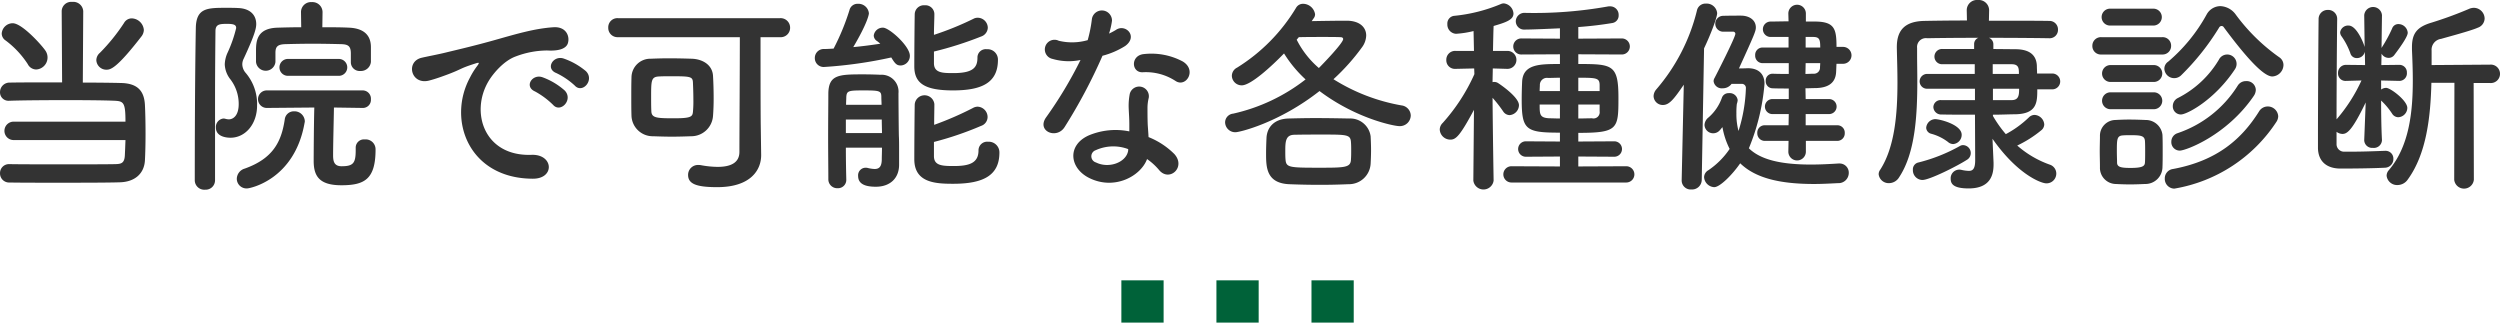 <svg id="ttl_checkup_list.svg" xmlns="http://www.w3.org/2000/svg" width="473.404" height="61.09" viewBox="0 0 473.404 61.09">
  <defs>
    <style>
      .cls-1 {
        fill: #333;
        fill-rule: evenodd;
      }

      .cls-2 {
        fill: #006239;
      }
    </style>
  </defs>
  <path id="当院で可能な各種健康診断_のコピー" data-name="当院で可能な各種健康診断 のコピー" class="cls-1" d="M592.455,1159.79a2.114,2.114,0,0,0,.44-1.2,2.377,2.377,0,0,0-2.279-2.2,1.673,1.673,0,0,0-1.48.88,35.753,35.753,0,0,1-4.559,5.64,1.87,1.87,0,0,0-.68,1.4,1.9,1.9,0,0,0,1.919,1.8C586.616,1166.11,587.776,1165.83,592.455,1159.79Zm-3.039,19.64c-0.04,1.08-.08,2.12-0.12,2.92-0.08,1.52-.76,1.6-1.76,1.64-1.84.04-5.759,0.04-9.758,0.04s-8.119,0-10.319-.04h-0.04a1.689,1.689,0,0,0-1.759,1.72,1.72,1.72,0,0,0,1.839,1.76c1.92,0.04,5.44.04,9.119,0.04,4.519,0,9.318,0,11.758-.08,2.8-.08,4.559-1.64,4.719-4.08,0.08-1.44.12-3.28,0.12-5.08,0-2.04-.04-4.04-0.12-5.56-0.16-2.6-1.4-4-4.479-4.08-1.44-.04-4.2-0.08-7.279-0.08l0.08-13.52a1.881,1.881,0,0,0-2.08-1.76,1.807,1.807,0,0,0-2,1.76l0.08,13.48c-4.04,0-7.959,0-9.879.04a1.808,1.808,0,0,0-1.879,1.8,1.594,1.594,0,0,0,1.719,1.64h0.08c2.16-.08,6.6-0.12,10.879-0.12,3.719,0,7.278.04,9.038,0.12,1.72,0.08,2.04.4,2.04,3.96H568.339a1.743,1.743,0,1,0,0,3.48h21.077ZM572.5,1166.07a2.278,2.278,0,0,0,1.839-3.44c-0.48-.84-4.439-5.32-6.279-5.32a2.1,2.1,0,0,0-2.079,1.96,1.6,1.6,0,0,0,.76,1.32,17.394,17.394,0,0,1,4.159,4.44A1.826,1.826,0,0,0,572.5,1166.07Zm59.592-1.36a1.66,1.66,0,0,0,1.8,1.64,1.9,1.9,0,0,0,2-1.72v-2.8c0-2.4-1.52-3.56-4.12-3.68-1.56-.08-3.319-0.08-5.079-0.08l0.04-2.84v-0.04a1.911,1.911,0,0,0-2.04-1.88,1.889,1.889,0,0,0-2.039,1.88v0.04l0.04,2.84c-1.56,0-3.08.04-4.479,0.08-4,.12-4.08,2.64-4.08,4.48v2a1.848,1.848,0,0,0,3.68,0v-1.72c0-1.2.44-1.6,1.919-1.64,1.44-.04,3.28-0.08,5.159-0.08,1.84,0,3.76.04,5.359,0.08,1.28,0.04,1.84.32,1.84,1.76v1.68Zm-2.279,2.56a1.6,1.6,0,0,0,0-3.2h-9.639a1.6,1.6,0,1,0,0,3.2h9.639Zm3.2,13.68v0.4c0,2.44-.44,3.04-2.68,3.04-1.439,0-1.6-1-1.6-2.08,0-1.96.12-6.64,0.16-9.04l5.439,0.08h0.04a1.522,1.522,0,0,0,1.52-1.64,1.563,1.563,0,0,0-1.56-1.68H616.174a1.66,1.66,0,0,0,0,3.32l9-.08c-0.08,2.64-.12,8.76-0.12,10.12,0,2.88,1.08,4.6,5.239,4.6,4.32,0,6.479-1.08,6.479-6.76a1.874,1.874,0,0,0-2.039-1.92,1.561,1.561,0,0,0-1.72,1.6v0.04Zm-26.636,6.12v-14.84c0-4.96.04-9.68,0.08-13.4,0-1.36.8-1.4,2.28-1.4,1.44,0,1.64.32,1.64,0.8a24.94,24.94,0,0,1-1.6,4.6,5.761,5.761,0,0,0-.56,2.28,4.875,4.875,0,0,0,1.08,2.84,7.659,7.659,0,0,1,1.56,4.68c0,2.12-1,2.88-1.88,2.88a2.7,2.7,0,0,1-.56-0.08,1.7,1.7,0,0,0-.44-0.08,1.612,1.612,0,0,0-1.44,1.72c0,1.76,2.08,1.92,2.76,1.92,2.84,0,5.039-2.6,5.039-6.08a9.063,9.063,0,0,0-2.159-6.2,2.57,2.57,0,0,1-.64-1.6,2.437,2.437,0,0,1,.28-1.12c2.119-4.56,2.359-5.76,2.359-6.52,0-1.72-1.16-2.96-3.439-3.04-0.68-.04-1.44-0.04-2.2-0.04-3.6,0-5.719,0-5.8,3.8-0.16,8.44-.2,21.6-0.2,28.88a1.8,1.8,0,0,0,1.96,1.76A1.773,1.773,0,0,0,606.375,1187.07Zm6.079,1.52c0.52,0,9-1.64,10.879-12.44a0.994,0.994,0,0,0,.04-0.32,1.957,1.957,0,0,0-2.04-1.84,1.721,1.721,0,0,0-1.76,1.56c-0.64,4.2-2.2,7.36-7.558,9.28a2.063,2.063,0,0,0-1.52,1.92A1.841,1.841,0,0,0,612.454,1188.59Zm62.037-19.48c1.439,1.6,3.8-1.04,2.119-2.72a13.256,13.256,0,0,0-4.239-2.4c-1.96-.64-3.519,1.92-1.36,2.76A14.043,14.043,0,0,1,674.491,1169.11Zm-4.12,3.64c1.4,1.64,3.88-.92,2.24-2.68a13.058,13.058,0,0,0-4.2-2.52c-1.96-.72-3.56,1.76-1.44,2.68A15.285,15.285,0,0,1,670.371,1172.75Zm-3.839,14c4.239,0.04,3.959-4.68-.24-4.52-8.958.32-11.638-8.08-8.119-13.96,0.88-1.48,2.92-3.88,5.16-4.68a16.945,16.945,0,0,1,5.919-1.12c2.8,0.16,3.679-.64,3.919-1.32,0.44-1.28-.24-3.24-2.72-3.08-3.519.24-6.758,1.2-10.878,2.36-4.079,1.16-7.6,1.96-9.558,2.44-1.28.32-3.6,0.76-4.439,0.96-3.2.68-2.12,5.28,1.4,4.32,1.2-.32,2.32-0.72,3.6-1.2,2.719-1.04,2.039-1.04,5.039-2,0.76-.24.96-0.28,0.32,0.56a13.822,13.822,0,0,0-1.28,2.08C650.295,1175.63,654.454,1186.71,666.532,1186.75Zm43.179-10.16c-0.04-2.68-.04-11.84-0.04-16.64h3.68a1.775,1.775,0,0,0,1.92-1.8,1.8,1.8,0,0,0-1.92-1.8H682.676a1.729,1.729,0,0,0-1.84,1.8,1.75,1.75,0,0,0,1.84,1.8h23.076c0,6.08-.08,17.76-0.08,21.72,0,2.08-1.68,2.84-4.119,2.84a18.391,18.391,0,0,1-3.16-.32,2.114,2.114,0,0,0-.48-0.04,1.871,1.871,0,0,0-1.959,1.88c0,1.72,1.6,2.32,5.519,2.32,6.319,0,8.318-3.24,8.318-6.04v-0.08Zm-9.038-1.72c0.08-1.04.12-2.16,0.12-3.28,0-1.48-.04-2.96-0.12-4.32-0.12-2.08-1.96-3.16-4-3.24-1.28-.04-2.84-0.08-4.36-0.08-1.239,0-2.439.04-3.439,0.08a3.568,3.568,0,0,0-3.639,3.48c-0.04,1.2-.04,2.48-0.04,3.72,0,1.28,0,2.52.04,3.68a4.029,4.029,0,0,0,4.119,3.8c1.12,0.04,2.319.08,3.559,0.08,1.2,0,2.44-.04,3.6-0.08A4.13,4.13,0,0,0,700.673,1174.87Zm-3.8-.8c-0.08.96-.4,1.24-3.64,1.24-3.279,0-4.2-.08-4.239-1.36-0.04-.84-0.04-1.72-0.04-2.6,0-3.2,0-3.88,1.48-3.96,0.64-.04,1.559-0.04,2.479-0.04,3.56,0,3.92.08,3.96,1.24,0.04,0.96.08,2.08,0.08,3.2A20.6,20.6,0,0,1,696.874,1174.07Zm45.635-11.4a66.683,66.683,0,0,0,8.918-2.84,1.836,1.836,0,0,0,1.28-1.68,1.931,1.931,0,0,0-1.88-1.88,1.624,1.624,0,0,0-.84.2,56.984,56.984,0,0,1-7.478,3.04c0-1.48.08-2.92,0.08-3.92v-0.04a1.694,1.694,0,0,0-1.84-1.64,1.734,1.734,0,0,0-1.88,1.68c-0.04,2.08-.08,7.52-0.08,9.88,0,3.16,1.88,4.56,7.319,4.56,5.4,0,8.519-1.4,8.519-5.8a1.967,1.967,0,0,0-2.12-2,1.574,1.574,0,0,0-1.76,1.6c0,1.8-.76,2.92-4.519,2.92-2.04,0-3.719,0-3.719-1.88v-2.2Zm-8.079,1.12c0.72,1.2,1.04,1.52,1.8,1.52a1.814,1.814,0,0,0,1.719-1.84c0-1.84-3.919-5.32-5.079-5.32a1.716,1.716,0,0,0-1.76,1.48,1.259,1.259,0,0,0,.6,1.04,7.3,7.3,0,0,1,.64.52c-1.6.24-3.359,0.48-5.119,0.64,2.72-4.6,2.96-6.2,2.96-6.4a1.99,1.99,0,0,0-2.08-1.8,1.567,1.567,0,0,0-1.6,1.2,44.041,44.041,0,0,1-3,7.28c-0.64.04-1.24,0.08-1.8,0.08a1.689,1.689,0,0,0-1.76,1.72,1.671,1.671,0,0,0,1.8,1.68A82.864,82.864,0,0,0,734.43,1163.79Zm8.079,16a61.4,61.4,0,0,0,8.918-3.04,1.79,1.79,0,0,0,1.24-1.68,1.975,1.975,0,0,0-1.88-1.96,1.823,1.823,0,0,0-.88.24,60.579,60.579,0,0,1-7.358,3.2c0-1.52.04-2.92,0.04-3.88v-0.04a1.868,1.868,0,0,0-3.72.04c-0.04,2.12-.08,7.96-0.08,10.4,0,4.44,4,4.64,7.359,4.64,5.679,0,8.758-1.56,8.758-5.92a2.022,2.022,0,0,0-2.159-2.04,1.636,1.636,0,0,0-1.8,1.64c0,2.4-1.76,2.96-4.679,2.96-2.24,0-3.759-.08-3.759-1.88v-2.68Zm-9.839,1.08c0,0.88-.04,1.68-0.04,2.32-0.04,1.32-.52,1.72-1.36,1.72a6.233,6.233,0,0,1-1.319-.2,1.5,1.5,0,0,0-.4-0.04,1.43,1.43,0,0,0-1.4,1.56c0,1.64,1.56,2.04,3.359,2.04,2.72,0,4.4-1.64,4.4-4.16v-2.68c0-1,0-2.04-.04-2.72-0.04-1.32-.08-7.52-0.08-8.12a3.2,3.2,0,0,0-3.4-3.52c-0.76-.04-2.039-0.08-3.279-0.08-4.639,0-6.519.08-6.6,3.56,0,2.2-.04,5.2-0.04,8.2,0,2.96.04,5.96,0.04,8.12a1.678,1.678,0,0,0,1.76,1.68,1.57,1.57,0,0,0,1.639-1.64v-0.04c-0.04-1.6-.08-3.76-0.08-6h6.839Zm-6.8-8.12c0-.52.04-1,0.04-1.44,0.08-1.2.36-1.28,3.24-1.28,3.119,0,3.4.08,3.4,1.28,0,0.44.04,0.92,0.04,1.44h-6.719Zm6.759,2.8c0,0.84.04,1.72,0.04,2.56h-6.839v-2.56h6.8Zm55.673-7.28c1.96,1.24,4.04-2.08,1.32-3.72a12.648,12.648,0,0,0-7.359-1.4c-2.559.24-2.4,3.56-.2,3.44A10.276,10.276,0,0,1,788.3,1168.27Zm-18.037-4a77.968,77.968,0,0,1-6.559,10.92c-1.759,2.6,2.08,4.16,3.56,1.76a101.186,101.186,0,0,0,7.159-13.48,15.286,15.286,0,0,0,4.279-1.84c2.559-1.84.04-4.32-1.76-3.04a12.412,12.412,0,0,1-1.28.68,13.449,13.449,0,0,0,.56-2.44,1.915,1.915,0,0,0-3.8-.36,25.794,25.794,0,0,1-.8,4.04,10.675,10.675,0,0,1-5.479.12,1.831,1.831,0,1,0-1.16,3.44A10.94,10.94,0,0,0,770.266,1164.27Zm12.6,18.76a11.584,11.584,0,0,1,2.28,2.08c1.92,2.32,5.159-.52,2.879-3.04a14.5,14.5,0,0,0-4.879-3.2c-0.04-.88-0.12-1.72-0.16-2.48-0.04-1.16-.04-2.16-0.04-3.08a7.979,7.979,0,0,1,.24-1.88,1.837,1.837,0,0,0-3.6-.72,11.931,11.931,0,0,0-.2,2.68c0.04,1,.12,2,0.12,3v1.4a13.074,13.074,0,0,0-7.679.76c-4.119,1.84-3.679,6.16.04,8.04C776.705,1189.03,781.7,1186.23,782.864,1183.03Zm-3.559-1.88c-0.04.12,0,.28-0.04,0.4-0.44,2.16-3.68,3.32-6.079,2.12a1.215,1.215,0,0,1-.04-2.32A8.018,8.018,0,0,1,779.305,1181.15Zm35.093-24.76a1.222,1.222,0,0,0,.279-0.8,2.331,2.331,0,0,0-2.279-1.96,1.506,1.506,0,0,0-1.32.76,33.906,33.906,0,0,1-11.158,11.32,1.768,1.768,0,0,0-1,1.56,1.863,1.863,0,0,0,1.88,1.8c1.72,0,5.679-3.64,8-6.04a23.538,23.538,0,0,0,4.08,4.92,34.543,34.543,0,0,1-13.718,6.48,1.682,1.682,0,0,0-1.52,1.64,1.921,1.921,0,0,0,1.96,1.88c0.8,0,8.279-1.8,15.917-7.8,6.959,5.24,14.158,6.64,15.078,6.64a2.056,2.056,0,0,0,2.2-2,1.979,1.979,0,0,0-1.759-1.92,35.8,35.8,0,0,1-12.878-4.96,39.8,39.8,0,0,0,5.4-6.04,3.932,3.932,0,0,0,.8-2.24c0-1.52-1.2-2.8-3.72-2.8-1.879,0-4.359.04-6.6,0.08Zm10.8,27.56c0.04-.76.08-1.68,0.08-2.6s-0.04-1.84-.08-2.64a3.9,3.9,0,0,0-4.04-3.36c-2.079-.04-4.279-0.08-6.439-0.08-1.759,0-3.479.04-5.039,0.08-3,.08-4.119,1.92-4.2,3.68-0.04.88-.08,1.92-0.08,2.96,0,2.56.04,5.6,4.359,5.8,2,0.08,3.92.12,5.879,0.12,1.76,0,3.52-.04,5.359-0.12A4.114,4.114,0,0,0,825.2,1183.95Zm-13.6-24c1.56-.04,3.119-0.04,4.479-0.04s2.56,0,3.4.04c0.32,0,.52.12,0.52,0.36,0,0.76-3.92,4.8-4.6,5.48a17.251,17.251,0,0,1-4.2-5.36Zm9.878,23.12c-0.04,1.56-1.039,1.6-5.919,1.6-5.879,0-6.359-.04-6.479-1.6-0.04-.48-0.04-1.04-0.04-1.6,0-1.8.08-3.04,1.76-3.04,1.68-.04,3.44-0.04,5.2-0.04,4.759,0,5.4,0,5.479,1.48,0.04,0.48.04,1.04,0.04,1.6S821.516,1182.55,821.476,1183.07Zm52.127,4.4a1.54,1.54,0,1,0,0-3.08l-9.079.04v-1.88l6.759,0.04a1.461,1.461,0,1,0,0-2.92l-6.759.04v-1.64c7.519,0,7.6-.76,7.6-6.64,0-6.28-1.12-6.4-7.6-6.4v-1.84l8.239,0.04a1.52,1.52,0,1,0,0-3.04l-8.239.04v-2.2c2.28-.16,4.519-0.44,6.439-0.76a1.424,1.424,0,0,0,1.2-1.48,1.6,1.6,0,0,0-1.64-1.68,1.947,1.947,0,0,0-.48.04,79.073,79.073,0,0,1-15.557,1.2,1.635,1.635,0,0,0-1.8,1.6,1.58,1.58,0,0,0,1.72,1.56c1.52,0,5.719-.2,6.639-0.24v1.96l-7.239-.04a1.522,1.522,0,1,0,0,3.04l7.239-.04v1.84c-3.8,0-7,0-7.159,3.36-0.04.88-.08,2.16-0.08,3.36,0,5.76.76,6.28,7.239,6.28v1.68l-6.4-.04a1.461,1.461,0,1,0,0,2.92l6.4-.04v1.88l-9.119-.04a1.541,1.541,0,1,0,0,3.08H873.6Zm-25.116-.4s-0.16-9.36-.2-15.64a24.488,24.488,0,0,1,2,2.56,1.512,1.512,0,0,0,1.2.72,1.919,1.919,0,0,0,1.8-1.88c0-1.6-3.879-4.16-4.039-4.24a1.267,1.267,0,0,0-.64-0.16,0.881,0.881,0,0,0-.32.04c0-.84.04-1.72,0.04-2.6l2.759,0.08h0.04a1.7,1.7,0,0,0-.04-3.4h-2.719c0.04-2.08.08-3.88,0.12-4.72,2.319-.68,3.759-1.16,3.759-2.36a2.057,2.057,0,0,0-1.84-1.92,1.437,1.437,0,0,0-.439.08,30.467,30.467,0,0,1-8.959,2.28,1.453,1.453,0,0,0-1.28,1.56,1.742,1.742,0,0,0,1.64,1.84,18.4,18.4,0,0,0,3.319-.52l0.08,3.76h-3.479a1.668,1.668,0,0,0-1.76,1.72,1.625,1.625,0,0,0,1.72,1.68h0.04l3.519-.08,0.04,1.08a35.464,35.464,0,0,1-6,9.24,1.765,1.765,0,0,0-.559,1.28,2.012,2.012,0,0,0,2,1.88c1.04,0,1.8-.64,4.479-5.64l-0.12,13.36v0.04a1.937,1.937,0,0,0,3.84,0v-0.04Zm20.076-16.92h-4.039v-2.52c3.4,0,4,.04,4.039,1.32v1.2Zm0,3.84a1.174,1.174,0,0,1-1.439,1.32c-0.8,0-1.68.04-2.6,0.04v-2.64h4.039v1.28Zm-7.518-3.84h-3.84c0-.44.04-0.84,0.04-1.16a1.336,1.336,0,0,1,1.56-1.32c0.64,0,1.44-.04,2.24-0.04v2.52Zm0,5.2c-0.72,0-1.4-.04-1.96-0.04-1.88-.08-1.88-0.72-1.88-2.6h3.84v2.64Zm52.494,4.24a1.415,1.415,0,0,0,1.44-1.48,1.394,1.394,0,0,0-1.44-1.48H907.58v-2.12h4.439a1.42,1.42,0,1,0,0-2.84H907.58l-0.04-2.04c0.64,0,1.32-.04,1.919-0.04,2.16-.04,3.72-0.8,3.88-2.92,0.04-.52.04-1.08,0.08-1.68h1.24a1.6,1.6,0,0,0,0-3.2h-1.24c0-3.4-.36-4.76-4-4.8h-1.8v-1.52a1.66,1.66,0,0,0-3.32,0l0.04,1.48c-1.2,0-2.439.04-3.4,0.04a1.46,1.46,0,1,0,0,2.92h3.4v2h-4.919a1.385,1.385,0,0,0-1.4,1.48,1.406,1.406,0,0,0,1.4,1.48h4.959v2.04c-1.04,0-2.039,0-3.039-.04H901.3a1.28,1.28,0,0,0-1.28,1.36,1.314,1.314,0,0,0,1.28,1.4c0.96,0.04,2,.04,3.079.04v2h-3a1.423,1.423,0,1,0,0,2.84h3l-0.04,2.12H899.9a1.4,1.4,0,0,0-1.48,1.48,1.425,1.425,0,0,0,1.48,1.48h4.439l-0.04,2.04a1.66,1.66,0,0,0,3.32,0v-2.04h5.919Zm-18.077-10.8a0.765,0.765,0,0,1,.8.76,29.721,29.721,0,0,1-1.4,8.16,12.186,12.186,0,0,1-.4-3.32,14.167,14.167,0,0,1,.08-1.8,2.765,2.765,0,0,0,.16-0.72,1.509,1.509,0,0,0-1.68-1.32,1.32,1.32,0,0,0-1.28.8,8.87,8.87,0,0,1-2.559,3.8,1.912,1.912,0,0,0-.76,1.44,1.645,1.645,0,0,0,2.879,1c0.2-.2.32-0.4,0.52-0.6a14.664,14.664,0,0,0,1.36,4.12,14.91,14.91,0,0,1-4.039,4.04,1.558,1.558,0,0,0-.8,1.32,2.027,2.027,0,0,0,1.92,1.88c1.079,0,3.439-2.36,4.919-4.52,2.919,2.84,7.6,3.92,14,3.92,1.44,0,2.92-.08,4.52-0.16a1.943,1.943,0,0,0,2.039-1.92,1.732,1.732,0,0,0-1.759-1.8h-0.2c-1.88.12-3.6,0.2-5.2,0.2-5.679,0-9.559-.92-11.758-3.08a40.636,40.636,0,0,0,2.959-12.2c0-2.04-1.32-2.96-3.119-2.96-0.12,0-.8.04-1.72,0.04,2.959-6.48,3.2-7.08,3.2-7.76,0-1.44-1.279-2.24-2.839-2.24-0.76,0-2.12,0-3.48.04a1.505,1.505,0,0,0,.04,3h1.96a0.408,0.408,0,0,1,.44.4c0,0.68-3.639,7.8-3.959,8.4a1.129,1.129,0,0,0-.16.6,1.557,1.557,0,0,0,1.719,1.32,2.043,2.043,0,0,0,1.68-.84h1.92ZM884.1,1187.07a1.708,1.708,0,0,0,1.839,1.72,1.842,1.842,0,0,0,1.96-1.76l0.44-24.96c1.24-2.6,2.48-5.84,2.48-6.68a2,2,0,0,0-2.12-1.8,1.66,1.66,0,0,0-1.72,1.36,35.922,35.922,0,0,1-7.678,14.88,2.041,2.041,0,0,0-.52,1.28,1.733,1.733,0,0,0,1.759,1.68c1.24,0,2.12-1.16,3.96-3.84l-0.4,18.08v0.04Zm23.476-25.16v-2H909.1c1.08,0.04,1.24.48,1.24,2H907.58Zm2.759,2.96c0,0.32-.04.6-0.04,0.88a1.137,1.137,0,0,1-1.2,1.12c-0.479,0-1,.04-1.559.04l0.04-2.04h2.759Zm43.944,4.96a1.5,1.5,0,1,0,0-3H951.4c0-.48-0.04-1-0.04-1.44-0.08-2.16-1.519-3.16-4.079-3.16l-4.159-.04v-0.92a1.3,1.3,0,0,0-.84-1.2c4.559,0,9.118.04,11.358,0.08h0.04a1.574,1.574,0,0,0,1.68-1.6,1.614,1.614,0,0,0-1.68-1.68c-2.32-.04-6.8-0.04-11.4-0.04l0.04-1.96v-0.04a1.964,1.964,0,0,0-2.12-1.92,1.942,1.942,0,0,0-2.119,1.92v0.04l0.04,1.92c-3.12,0-6.039.04-8.079,0.08-3.639.08-5.2,1.72-5.2,4.96v0.12c0.04,2,.12,4.24.12,6.6,0,5.8-.48,12.2-3.28,16.52a1.409,1.409,0,0,0-.28.84,1.909,1.909,0,0,0,2,1.68,2.252,2.252,0,0,0,1.88-1.12c3.079-4.64,3.439-11.84,3.439-18.24,0-1.76-.04-3.48-0.04-5.08v-1.16a1.672,1.672,0,0,1,1.92-1.84c1.92-.04,5.679-0.08,9.678-0.08a1.269,1.269,0,0,0-.8,1.2v0.92h-5.919a1.446,1.446,0,1,0-.04,2.88h6.079v1.84h-8.918a1.421,1.421,0,0,0-1.52,1.4,1.4,1.4,0,0,0,1.52,1.4h8.958v2.16h-6.359a1.364,1.364,0,0,0-1.519,1.32,1.47,1.47,0,0,0,1.6,1.4c1.6,0.04,3.92.04,6.279,0.04l0.04,8.6c0,1.64-.44,2.04-1.2,2.04a7.234,7.234,0,0,1-1.44-.2,1.361,1.361,0,0,0-.4-0.04,1.631,1.631,0,0,0-1.6,1.72c0,0.96.48,1.84,3.4,1.84,4.119,0,4.719-2.56,4.719-4.52v-0.36l-0.2-4.48v-0.04c4.719,6.76,9.2,8.44,10.2,8.44a1.851,1.851,0,0,0,1.88-1.88,1.782,1.782,0,0,0-1.28-1.68,18.868,18.868,0,0,1-6.119-3.6,21.734,21.734,0,0,0,4.639-2.96,1.475,1.475,0,0,0,.48-1.04,1.941,1.941,0,0,0-1.839-1.8,1.561,1.561,0,0,0-1.08.48,19.414,19.414,0,0,1-4.36,3.16,22.469,22.469,0,0,1-2.439-3.44v-0.24c1.6,0,3.079-.08,4.239-0.08,4.119-.08,4.159-2.28,4.159-4.72h2.84Zm-18.757,10.36a1.75,1.75,0,0,0,1.6-1.76c0-1.92-4.119-2.96-5.039-2.96a1.77,1.77,0,0,0-1.68,1.64,1.228,1.228,0,0,0,.92,1.12,9.155,9.155,0,0,1,3.2,1.56A1.529,1.529,0,0,0,935.526,1180.19Zm2.56,3a1.453,1.453,0,0,0,.76-1.28,1.5,1.5,0,0,0-1.44-1.52,1.129,1.129,0,0,0-.6.16,31.772,31.772,0,0,1-7.839,3.12,1.331,1.331,0,0,0-1.08,1.4,1.84,1.84,0,0,0,1.8,1.92C931.047,1186.99,936.286,1184.35,938.086,1183.19Zm8.478-18.12c1.4,0,1.4.8,1.4,1.84h-4.959v-1.84h3.559Zm1.44,4.64c0,1.24-.08,2.16-1.44,2.16h-3.519v-2.16H948Zm47.939-2.32a2.223,2.223,0,0,0,2.119-2.16,1.761,1.761,0,0,0-.8-1.48,35.83,35.83,0,0,1-8.238-8.08,3.776,3.776,0,0,0-2.92-1.6,3,3,0,0,0-2.6,1.6,31.591,31.591,0,0,1-7.279,8.92,1.605,1.605,0,0,0-.72,1.32,1.868,1.868,0,0,0,3.2,1.24,46.928,46.928,0,0,0,7.158-9,0.564,0.564,0,0,1,.48-0.32,0.508,0.508,0,0,1,.44.28C990.824,1163.55,994.223,1167.39,995.943,1167.39Zm-7.079-1.36a1.781,1.781,0,0,0-1.48-2.8,1.768,1.768,0,0,0-1.56,1,19.04,19.04,0,0,1-7.758,7.24,1.7,1.7,0,0,0-.96,1.52,1.535,1.535,0,0,0,1.52,1.6C979.785,1174.59,985.025,1171.83,988.864,1166.03Zm-15.438-8.28a1.6,1.6,0,1,0,0-3.2h-8.2a1.6,1.6,0,0,0,0,3.2h8.2Zm18.957,13.4a2.13,2.13,0,0,0,.44-1.24,1.721,1.721,0,0,0-1.839-1.64,1.81,1.81,0,0,0-1.6.88,21.6,21.6,0,0,1-11.438,9,1.685,1.685,0,0,0-1.12,1.6,1.6,1.6,0,0,0,1.6,1.68C979.545,1181.43,987.264,1178.59,992.383,1171.15Zm-17.317-7.92a1.616,1.616,0,0,0,1.72-1.64,1.6,1.6,0,0,0-1.72-1.64H963.588a1.616,1.616,0,0,0-1.72,1.64,1.6,1.6,0,0,0,1.72,1.64h11.478Zm21.6,12.84a2.03,2.03,0,0,0,.4-1.16,1.977,1.977,0,0,0-2-1.84,1.918,1.918,0,0,0-1.64.96c-3.239,5.16-7.879,9.32-16.277,10.88a1.783,1.783,0,0,0-1.56,1.8,1.843,1.843,0,0,0,1.8,1.92A28.8,28.8,0,0,0,996.663,1176.07Zm-23.157-7.64a1.6,1.6,0,1,0,0-3.2h-8.2a1.6,1.6,0,1,0,0,3.2h8.2Zm0,5.16a1.6,1.6,0,1,0,0-3.2h-8.2a1.6,1.6,0,0,0,0,3.2h8.2Zm1.64,10.96c0.04-.88.04-1.92,0.04-3s0-2.16-.04-3.08a3.176,3.176,0,0,0-3.2-2.84c-0.92-.04-2.04-0.08-3.16-0.08-0.92,0-1.8.04-2.559,0.08a2.978,2.978,0,0,0-2.92,3.04c0,0.88-.04,1.84-0.04,2.84s0.04,2.04.04,3.08a3.049,3.049,0,0,0,2.96,3.16c0.8,0.04,1.759.08,2.719,0.08,1,0,2-.04,2.84-0.08A3.236,3.236,0,0,0,975.146,1184.55Zm-3.319-.84c-0.04.68-.52,1-2.76,1-1.839,0-2.479-.2-2.519-0.96,0-.6-0.04-1.36-0.04-2.12,0-2.32,0-3,1.119-3.08,0.44-.04,1-0.04,1.56-0.04,1.88,0,2.56.12,2.64,1.08,0.04,0.56.04,1.32,0.04,2.08C971.867,1182.39,971.867,1183.15,971.827,1183.71Zm58.563,3.24a1.87,1.87,0,0,0,3.72,0l-0.04-18.32h3.08a1.748,1.748,0,1,0,0-3.48l-11.04.08v-2.72a2.082,2.082,0,0,1,1.8-2.24c1.08-.32,5.64-1.52,6.96-2.12a1.891,1.891,0,0,0,1.28-1.76,2.067,2.067,0,0,0-2.04-2,2.431,2.431,0,0,0-1,.24,73.276,73.276,0,0,1-7,2.56c-2.68.8-3.72,1.96-3.72,4.64v0.48c0.08,1.88.16,3.84,0.16,5.84,0,6.12-.72,12.48-4.52,16.96a1.577,1.577,0,0,0-.44,1.08,1.994,1.994,0,0,0,2.08,1.76,2.364,2.364,0,0,0,1.92-1.04c3.56-4.88,4.32-11.88,4.48-18.32h4.36Zm-13.68-7.52s-0.16-2.48-.16-7.48a13.335,13.335,0,0,1,2.08,2.48,1.4,1.4,0,0,0,1.16.68,1.8,1.8,0,0,0,1.72-1.76c0-1.4-3.2-3.8-4-3.8a1.628,1.628,0,0,0-.96.32v-1.72l3.44,0.08h0.04a1.43,1.43,0,0,0,1.4-1.56,1.415,1.415,0,0,0-1.44-1.48l-3.4.04,0.04-2.16a1.549,1.549,0,0,0,1.36.8,1.323,1.323,0,0,0,1.04-.52c0.88-1.16,2.56-3.44,2.56-4.24a1.782,1.782,0,0,0-1.76-1.64,1.249,1.249,0,0,0-1.2.84,25.628,25.628,0,0,1-1.88,3.48c-0.04.04-.08,0.16-0.12,0.2,0.04-3.36.08-6.16,0.08-6.16v-0.04a1.685,1.685,0,0,0-3.36,0v0.04l0.08,6a1.63,1.63,0,0,0-.08-0.28c-0.12-.4-1.4-3.8-2.96-3.8a1.513,1.513,0,0,0-1.6,1.28,1.29,1.29,0,0,0,.24.72,13.478,13.478,0,0,1,1.68,3.2,1.25,1.25,0,0,0,1.24.96,1.532,1.532,0,0,0,1.52-1.2l0.04,2.52-3.6-.04a1.5,1.5,0,0,0-1.52,1.56,1.4,1.4,0,0,0,1.48,1.48h0.04l2.92-.08a30.762,30.762,0,0,1-4.72,7.36c0-6.32.08-16.4,0.12-18.96v-0.04a1.689,1.689,0,0,0-1.76-1.72,1.711,1.711,0,0,0-1.76,1.72c-0.04,3.28-.12,16.28-0.12,22.2v2.24c0.04,2.4,1.52,3.88,4.28,3.88,2.4,0,6.04-.04,8.4-0.16a1.638,1.638,0,0,0,1.6-1.68,1.468,1.468,0,0,0-1.52-1.52h-0.08c-2.2.08-4.24,0.16-6.28,0.16h-1.36a1.418,1.418,0,0,1-1.52-1.48v-2.28a1.911,1.911,0,0,0,1.12.4c0.88,0,1.84-.64,4.4-5.96l-0.28,7.12v0.08a1.5,1.5,0,0,0,1.64,1.4,1.533,1.533,0,0,0,1.72-1.44v-0.04Z" transform="translate(-565.656 -1152.91)"/>
  <g id="マーク">
    <rect id="長方形_882" data-name="長方形 882" class="cls-2" x="230.344" y="53.09" width="8" height="8"/>
    <rect id="長方形_882_のコピー" data-name="長方形 882 のコピー" class="cls-2" x="248.344" y="53.09" width="8" height="8"/>
    <rect id="長方形_882_のコピー_2" data-name="長方形 882 のコピー 2" class="cls-2" x="212.344" y="53.09" width="8" height="8"/>
  </g>
</svg>
